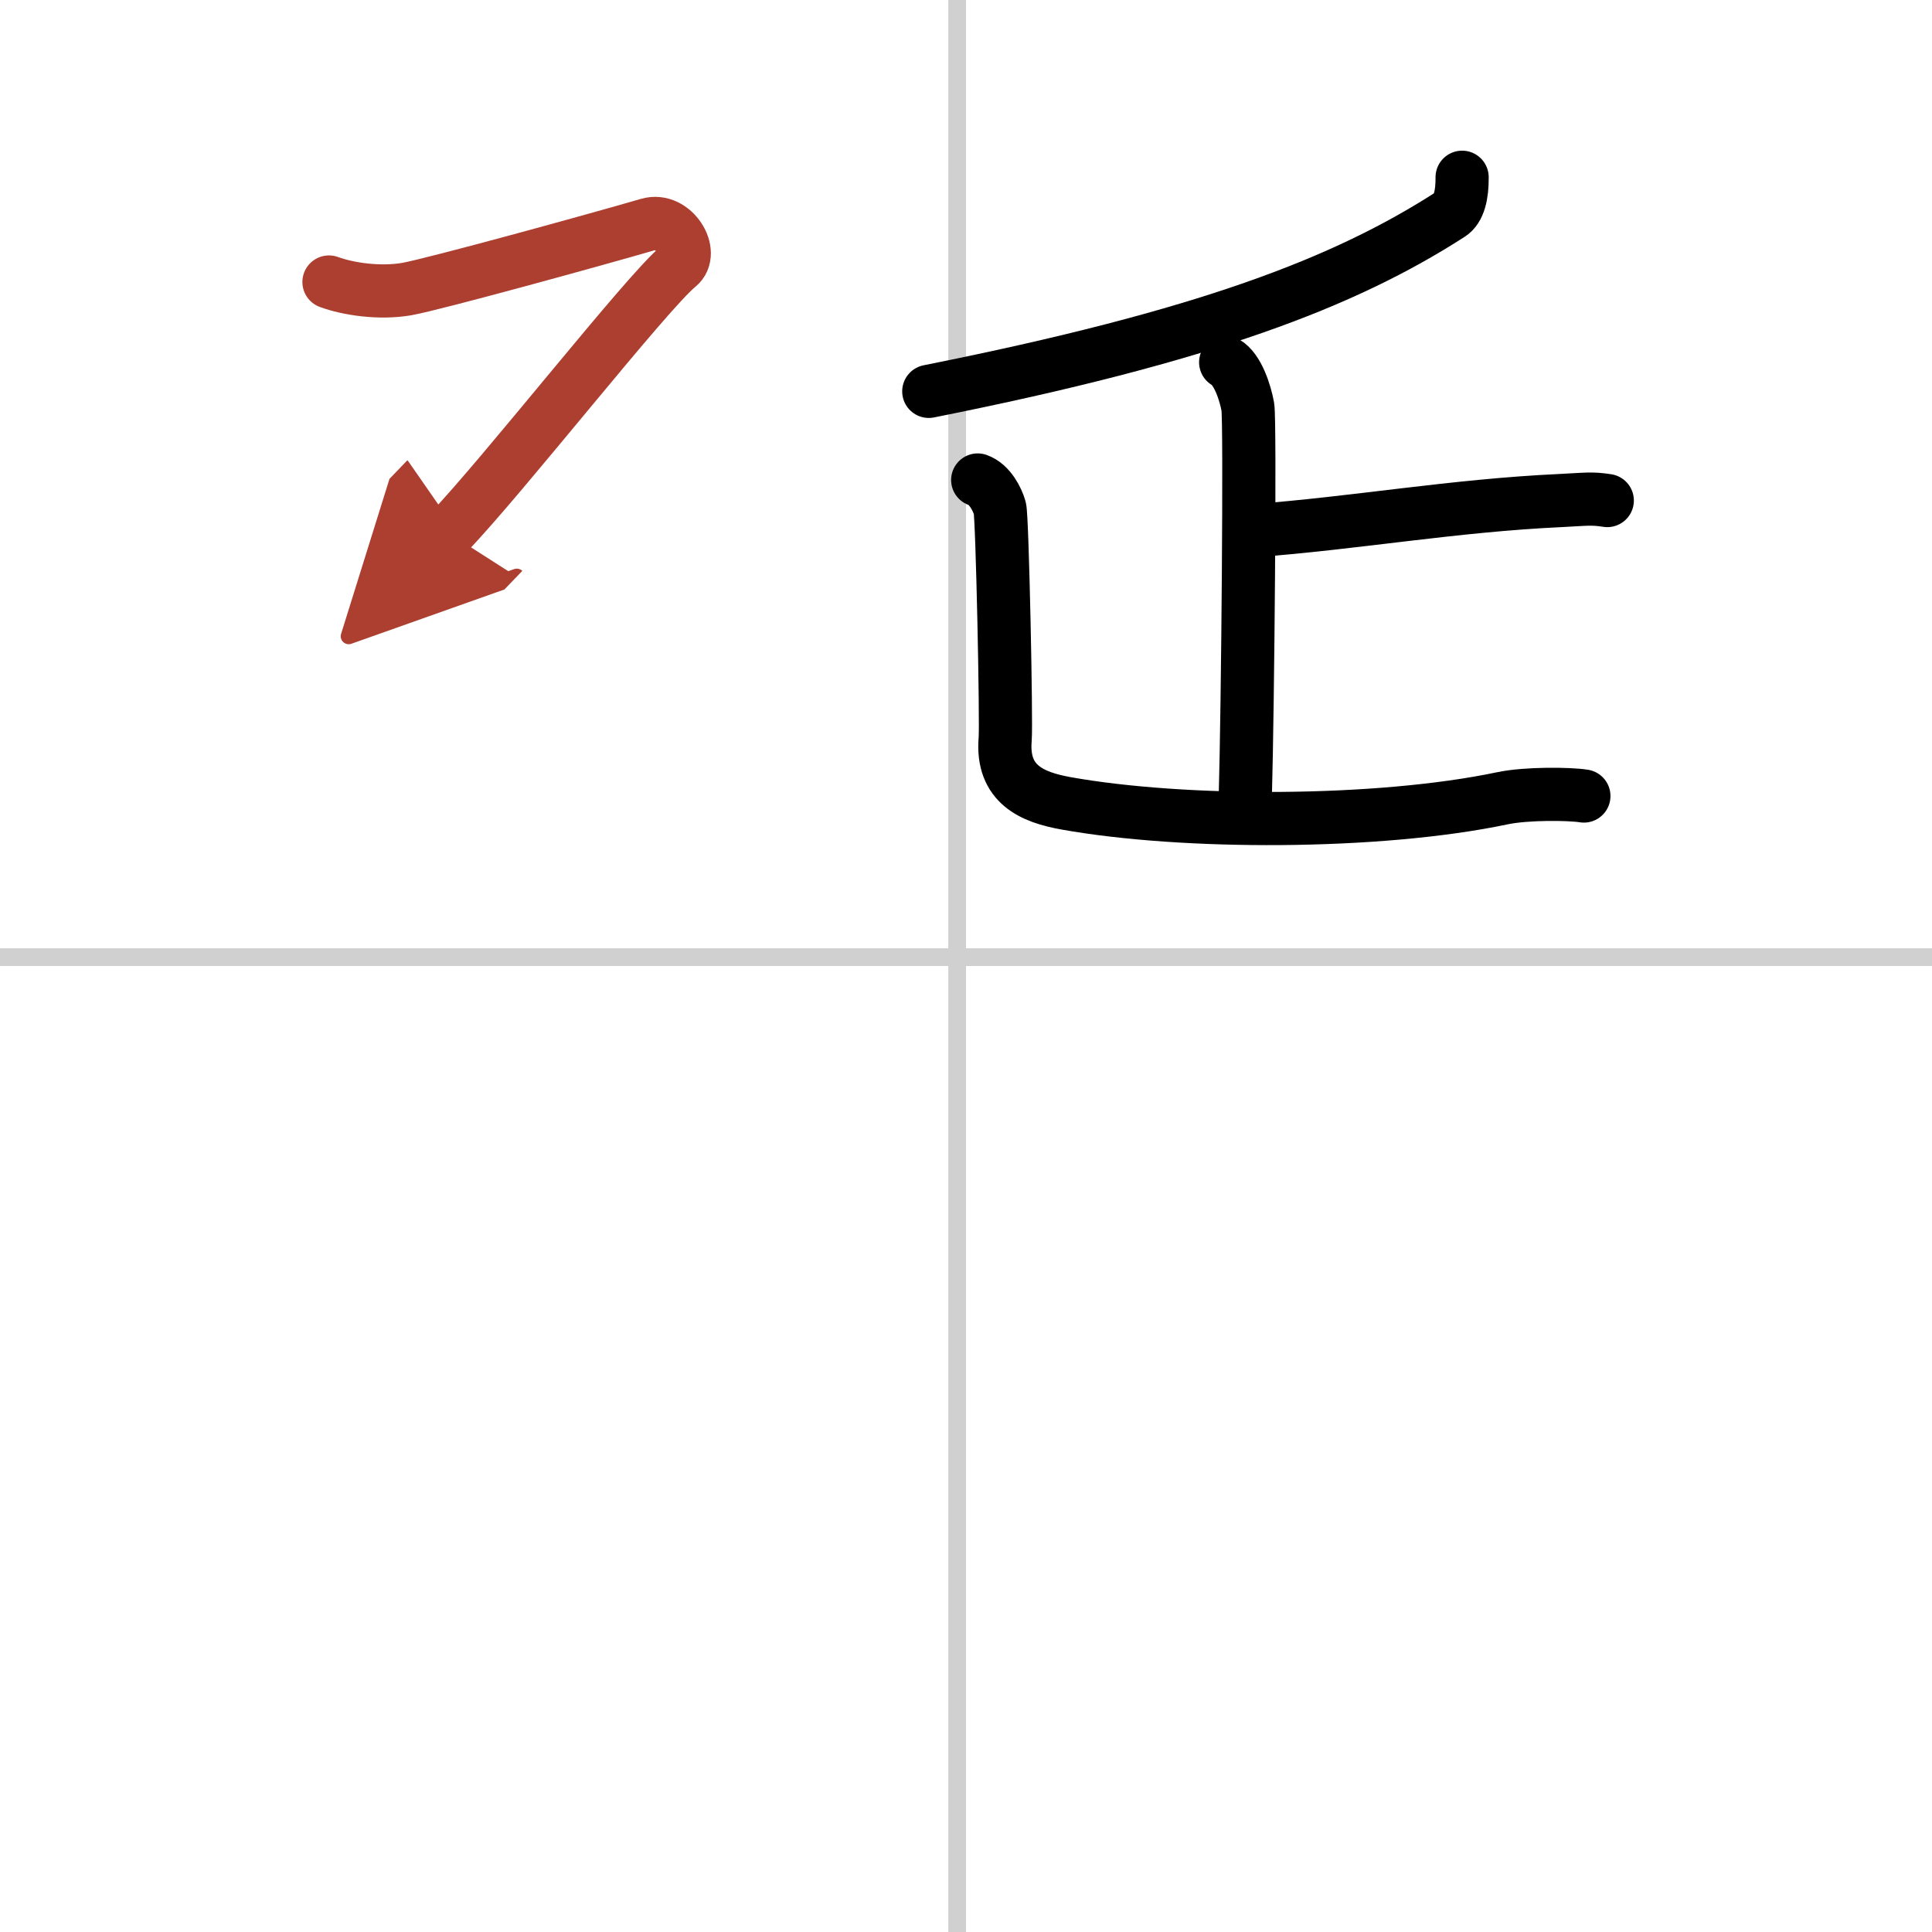 <svg width="400" height="400" viewBox="0 0 109 109" xmlns="http://www.w3.org/2000/svg"><defs><marker id="a" markerWidth="4" orient="auto" refX="1" refY="5" viewBox="0 0 10 10"><polyline points="0 0 10 5 0 10 1 5" fill="#ad3f31" stroke="#ad3f31"/></marker></defs><g fill="none" stroke="#000" stroke-linecap="round" stroke-linejoin="round" stroke-width="3"><rect width="100%" height="100%" fill="#fff" stroke="#fff"/><line x1="54" x2="54" y2="109" stroke="#d0d0d0" stroke-width="1"/><line x2="109" y1="54" y2="54" stroke="#d0d0d0" stroke-width="1"/><path d="m82.49 10c0.01 1-0.18 1.79-0.67 2.1-5.97 3.84-13.82 6.87-29.42 9.98"/><path d="m69.15 20.44c0.69 0.39 1.11 1.74 1.25 2.51s0 17.06-0.14 21.89"/><path d="m70.75 29.94c5.75-0.43 11.25-1.42 17.29-1.7 1.41-0.07 1.76-0.14 2.64 0"/><path d="m55.16 27.08c0.69 0.24 1.11 1.1 1.25 1.59s0.38 12.11 0.3 13.04c-0.21 2.55 1.54 3.27 3.42 3.61 6.62 1.19 17.62 1.19 24.62-0.28 1.36-0.29 3.81-0.26 4.61-0.13"/><path d="m18.56 15.91c1.09 0.4 2.85 0.66 4.38 0.4 1.53-0.27 10.65-2.78 13.64-3.65 1.42-0.41 2.64 1.6 1.69 2.37-1.75 1.42-9.91 11.84-12.98 15.03" marker-end="url(#a)" stroke="#ad3f31"/></g></svg>
